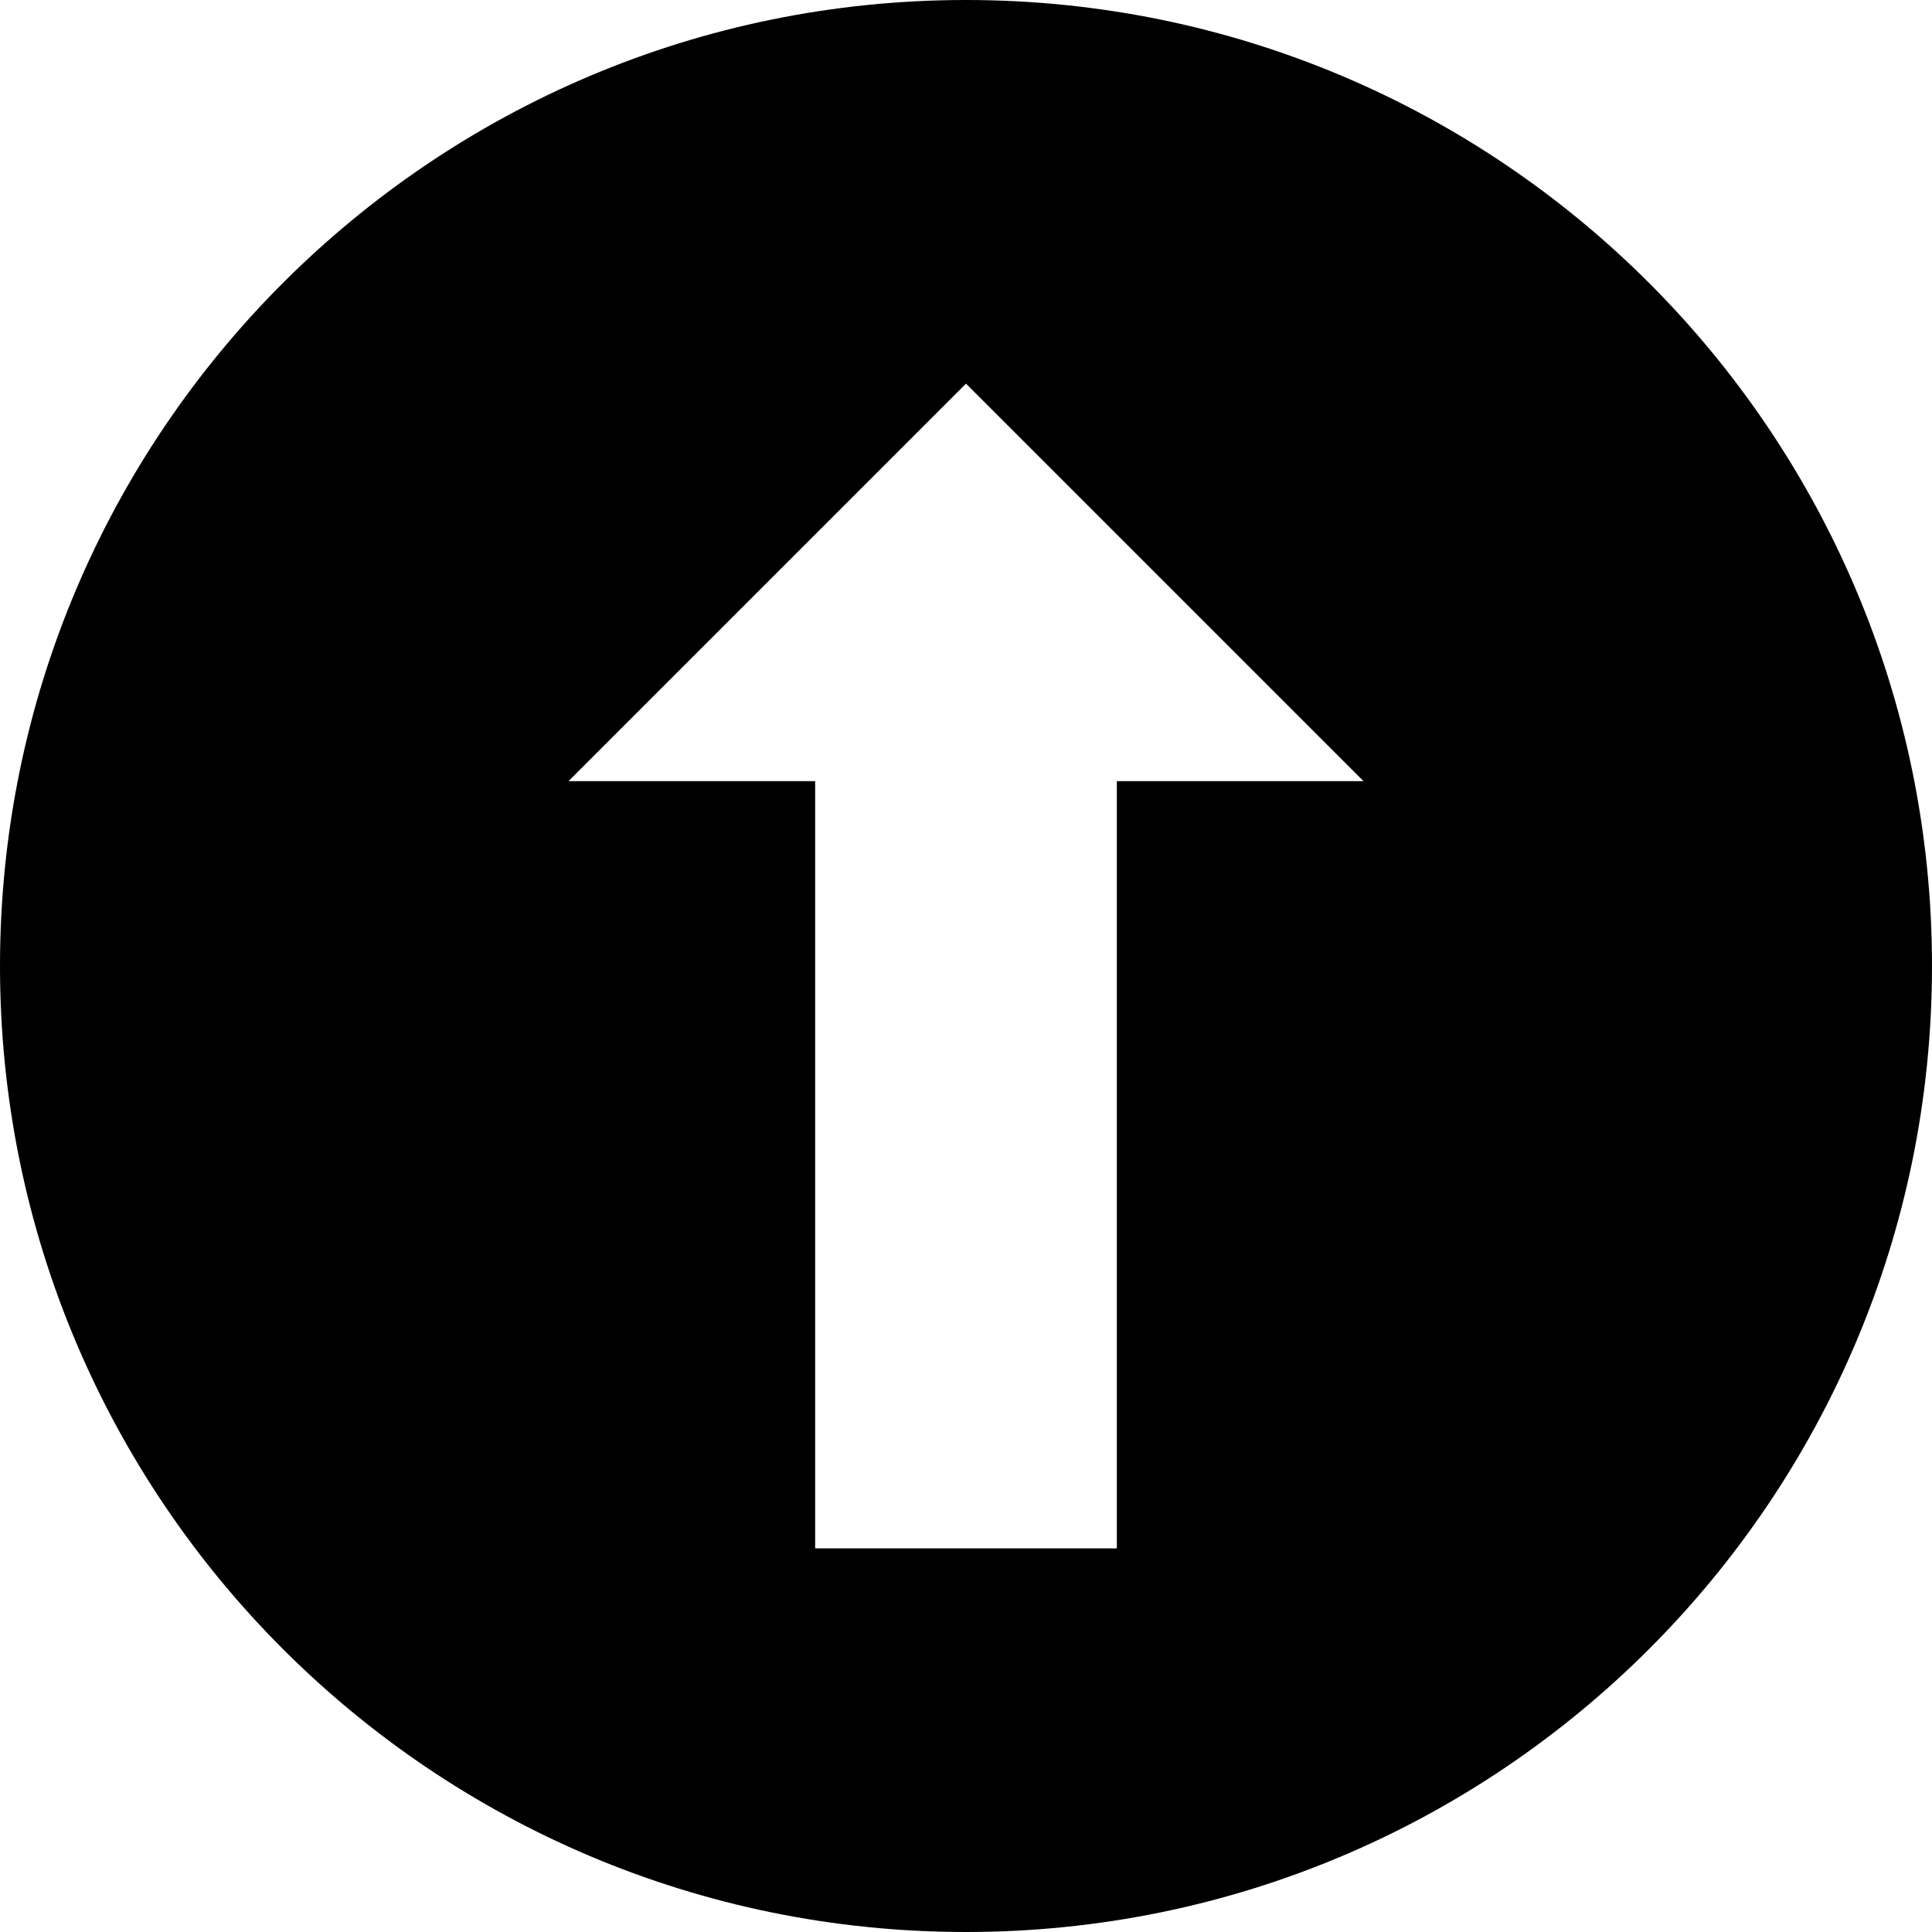 <?xml version="1.0" encoding="iso-8859-1"?>
<!-- Uploaded to: SVG Repo, www.svgrepo.com, Generator: SVG Repo Mixer Tools -->
<!DOCTYPE svg PUBLIC "-//W3C//DTD SVG 1.1//EN" "http://www.w3.org/Graphics/SVG/1.1/DTD/svg11.dtd">
<svg fill="#000000" version="1.1" id="Capa_1" xmlns="http://www.w3.org/2000/svg" xmlns:xlink="http://www.w3.org/1999/xlink" 
	 width="800px" height="800px" viewBox="0 0 93.934 93.934"
	 xml:space="preserve">
<g>
	<path d="M0,46.967c0,25.938,21.027,46.967,46.967,46.967c25.939,0,46.967-21.029,46.967-46.967C93.934,21.028,72.906,0,46.967,0
		C21.028,0,0,21.028,0,46.967z M66.295,37.98H54.301v37.303H39.633V37.98H27.639l19.328-19.328L66.295,37.98z"/>
</g>
</svg>